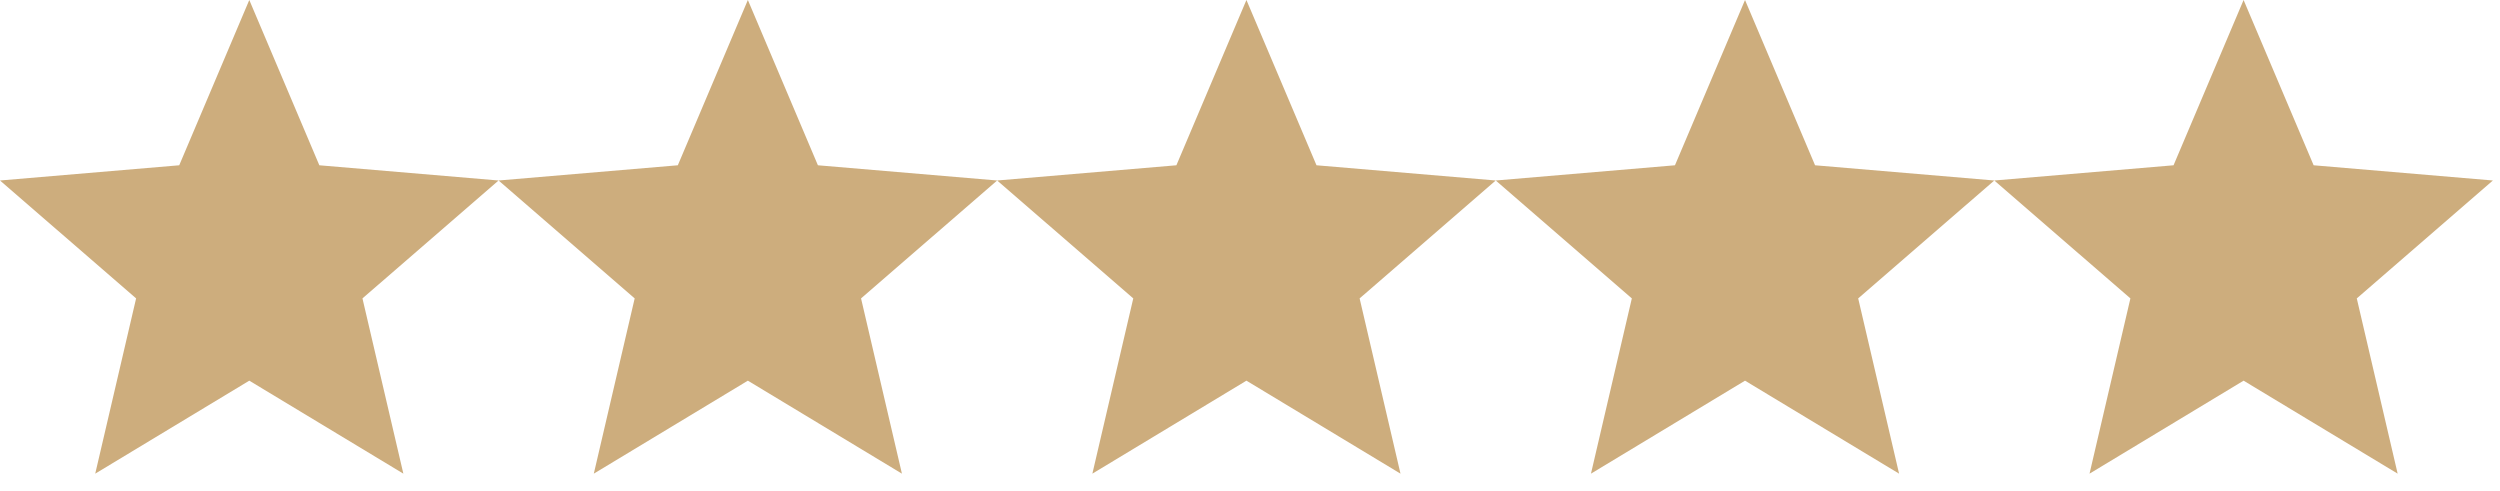 <?xml version="1.0" encoding="UTF-8"?>
<svg xmlns="http://www.w3.org/2000/svg" width="117" height="23" viewBox="0 0 117 23" fill="none">
  <path d="M11.667 17.815L18.877 22.167L16.963 13.965L23.333 8.447L14.945 7.735L11.667 0L8.388 7.735L0 8.447L6.37 13.965L4.457 22.167L11.667 17.815Z" fill="#CDAD7D"></path>
  <path d="M35 17.815L42.21 22.167L40.297 13.965L46.667 8.447L38.278 7.735L35 0L31.722 7.735L23.333 8.447L29.703 13.965L27.79 22.167L35 17.815Z" fill="#CDAD7D"></path>
  <path d="M58.333 17.815L65.543 22.167L63.63 13.965L70 8.447L61.612 7.735L58.333 0L55.055 7.735L46.667 8.447L53.037 13.965L51.123 22.167L58.333 17.815Z" fill="#CDAD7D"></path>
  <path d="M81.667 17.815L88.877 22.167L86.963 13.965L93.333 8.447L84.945 7.735L81.667 0L78.388 7.735L70 8.447L76.37 13.965L74.457 22.167L81.667 17.815Z" fill="#CDAD7D"></path>
  <path d="M105 17.815L112.21 22.167L110.297 13.965L116.667 8.447L108.278 7.735L105 0L101.722 7.735L93.333 8.447L99.703 13.965L97.79 22.167L105 17.815Z" fill="#CDAD7D"></path>
</svg>
